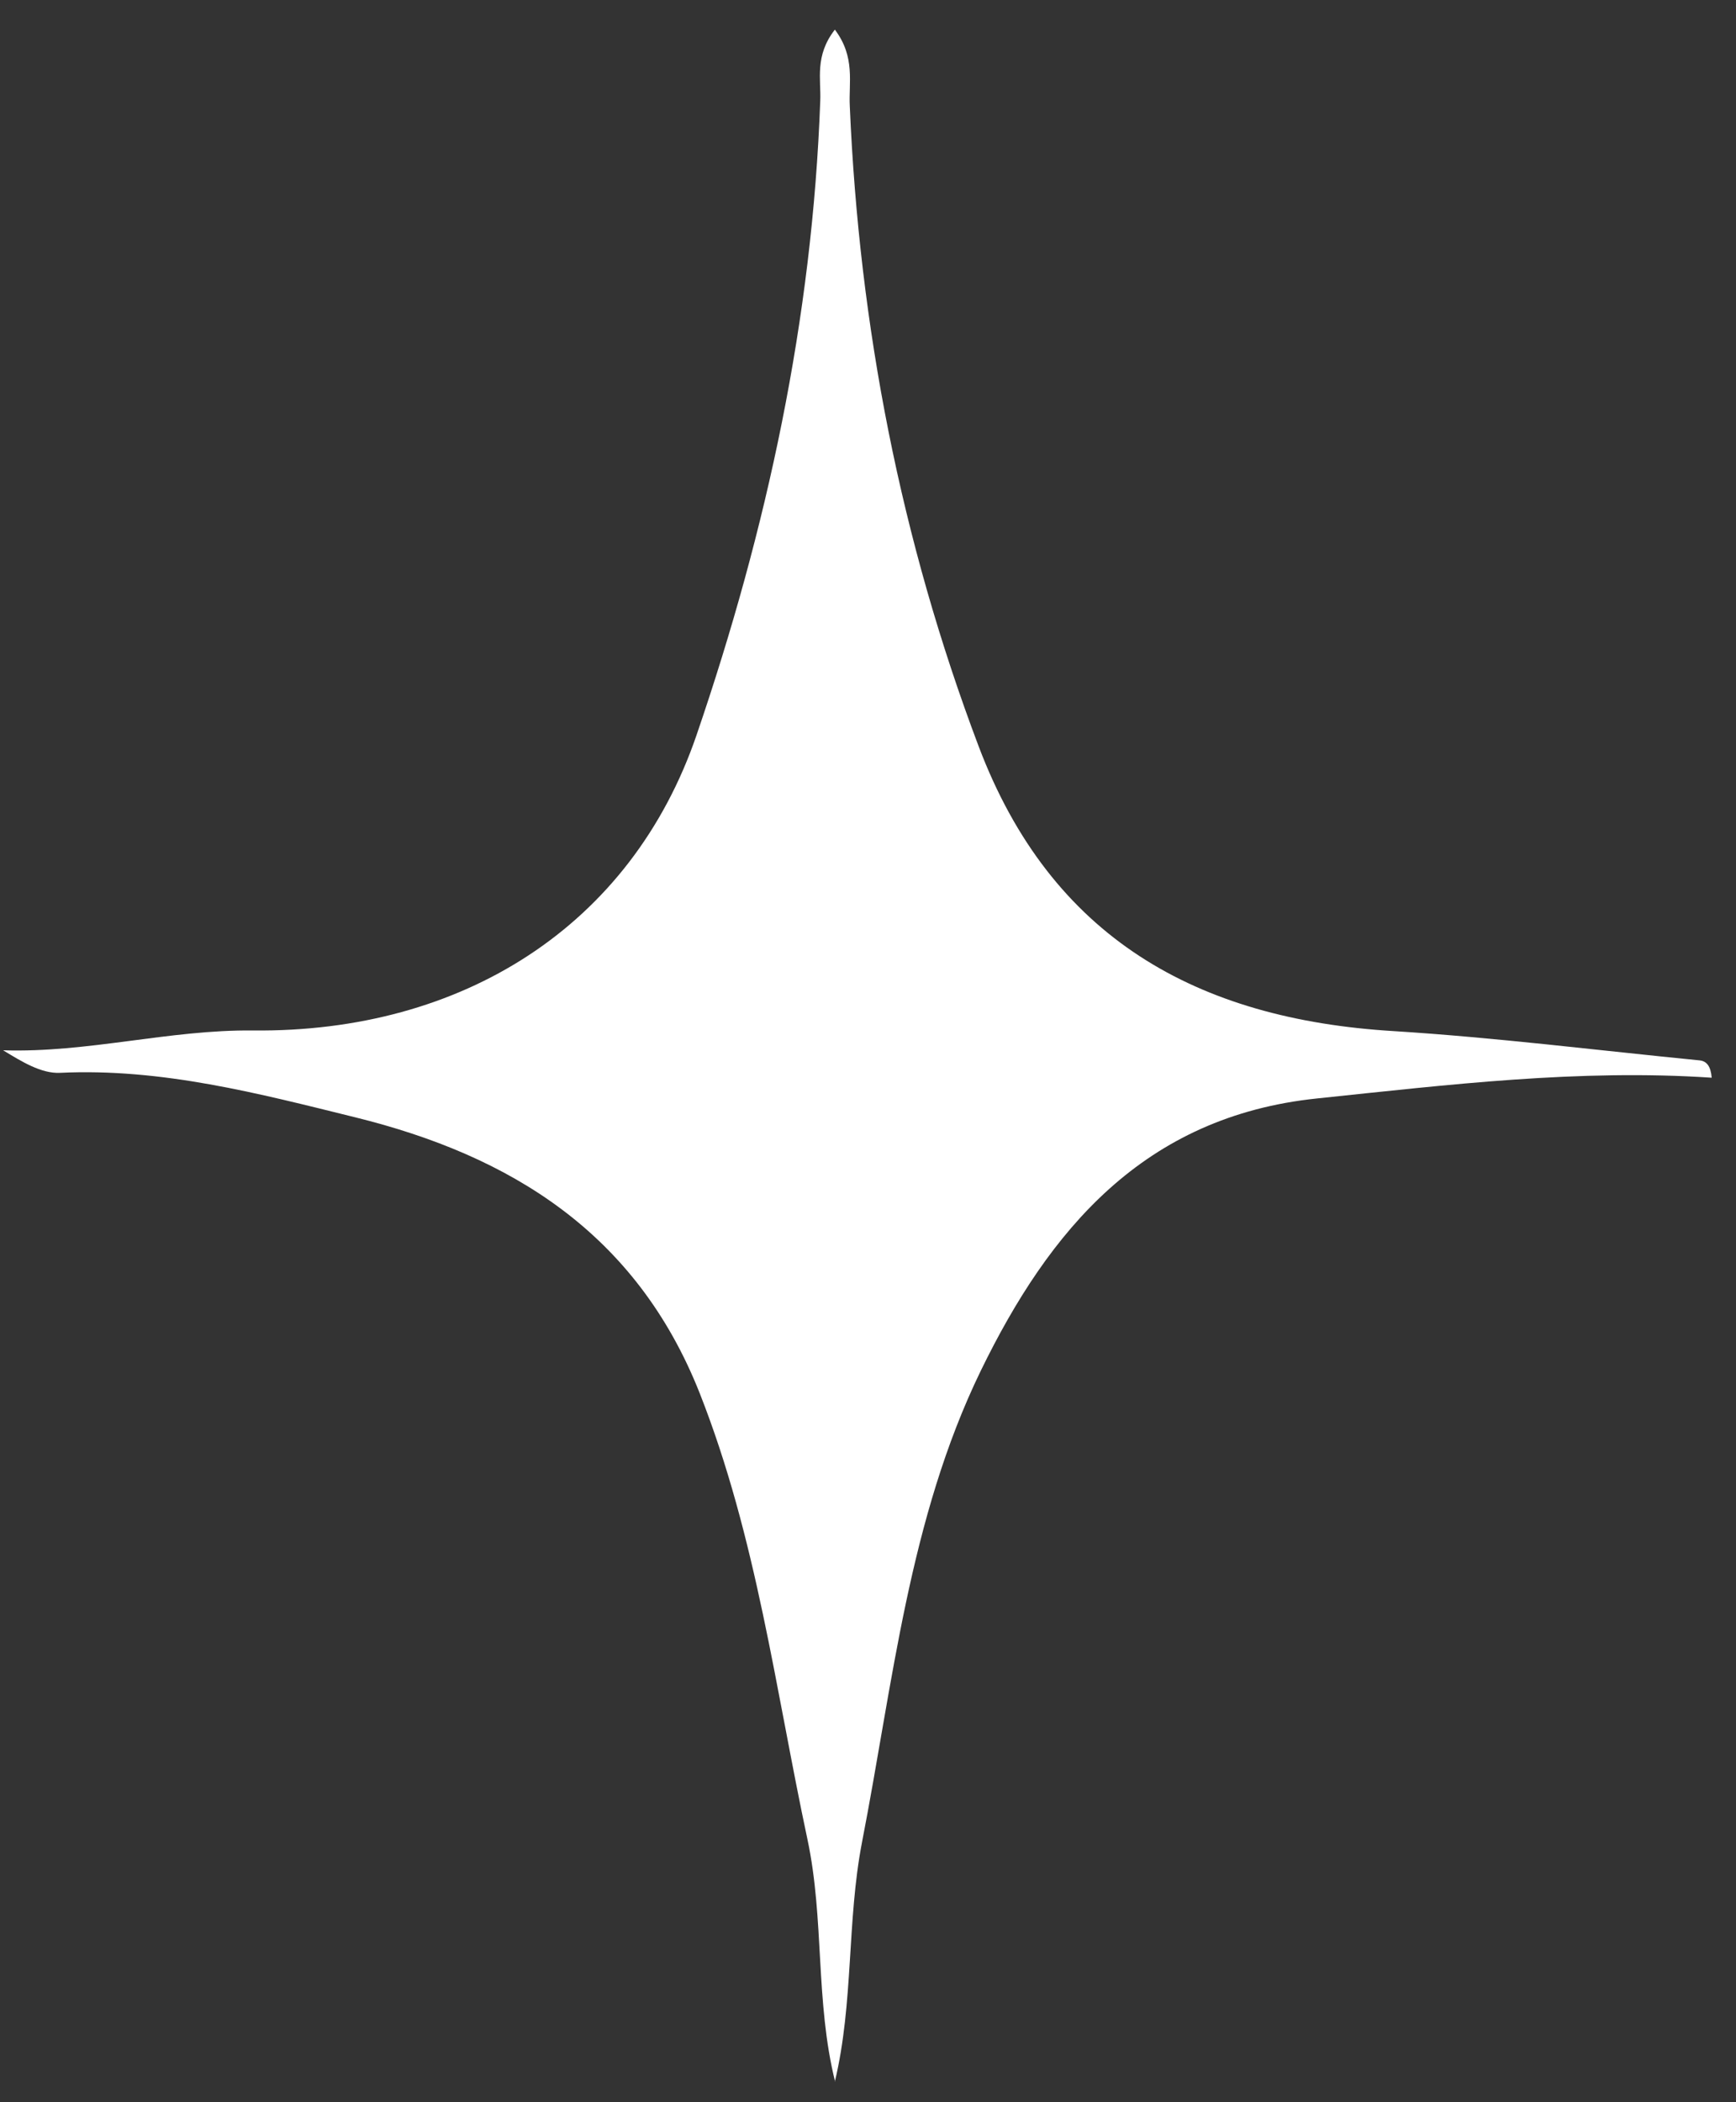 <?xml version="1.0" encoding="UTF-8"?> <svg xmlns="http://www.w3.org/2000/svg" width="57" height="69" viewBox="0 0 57 69" fill="none"><rect x="0" y="0" width="57" height="69" fill="#333333" stroke="none"/><path d="M27.422 68.333C26.762 65.683 27.072 63.003 26.512 60.373C25.462 55.453 24.842 50.463 22.972 45.723C20.892 40.473 16.772 37.933 11.662 36.673C8.502 35.893 5.312 35.053 1.972 35.213C1.352 35.243 0.712 34.843 0.102 34.473C2.882 34.563 5.552 33.793 8.312 33.823C15.172 33.893 20.722 30.403 22.872 24.123C25.192 17.343 26.672 10.463 26.932 3.313C26.962 2.603 26.742 1.833 27.412 0.973C28.092 1.873 27.862 2.713 27.902 3.483C28.212 10.713 29.572 17.723 32.132 24.493C34.512 30.793 39.312 33.453 45.752 33.843C49.102 34.053 52.442 34.473 55.792 34.803C56.042 34.823 56.172 35.003 56.202 35.373C51.852 35.083 47.562 35.603 43.252 36.053C37.552 36.643 34.452 40.373 32.202 44.993C29.842 49.853 29.322 55.233 28.302 60.473C27.802 63.073 28.032 65.723 27.412 68.323L27.422 68.333Z" fill="white"></path></svg> 